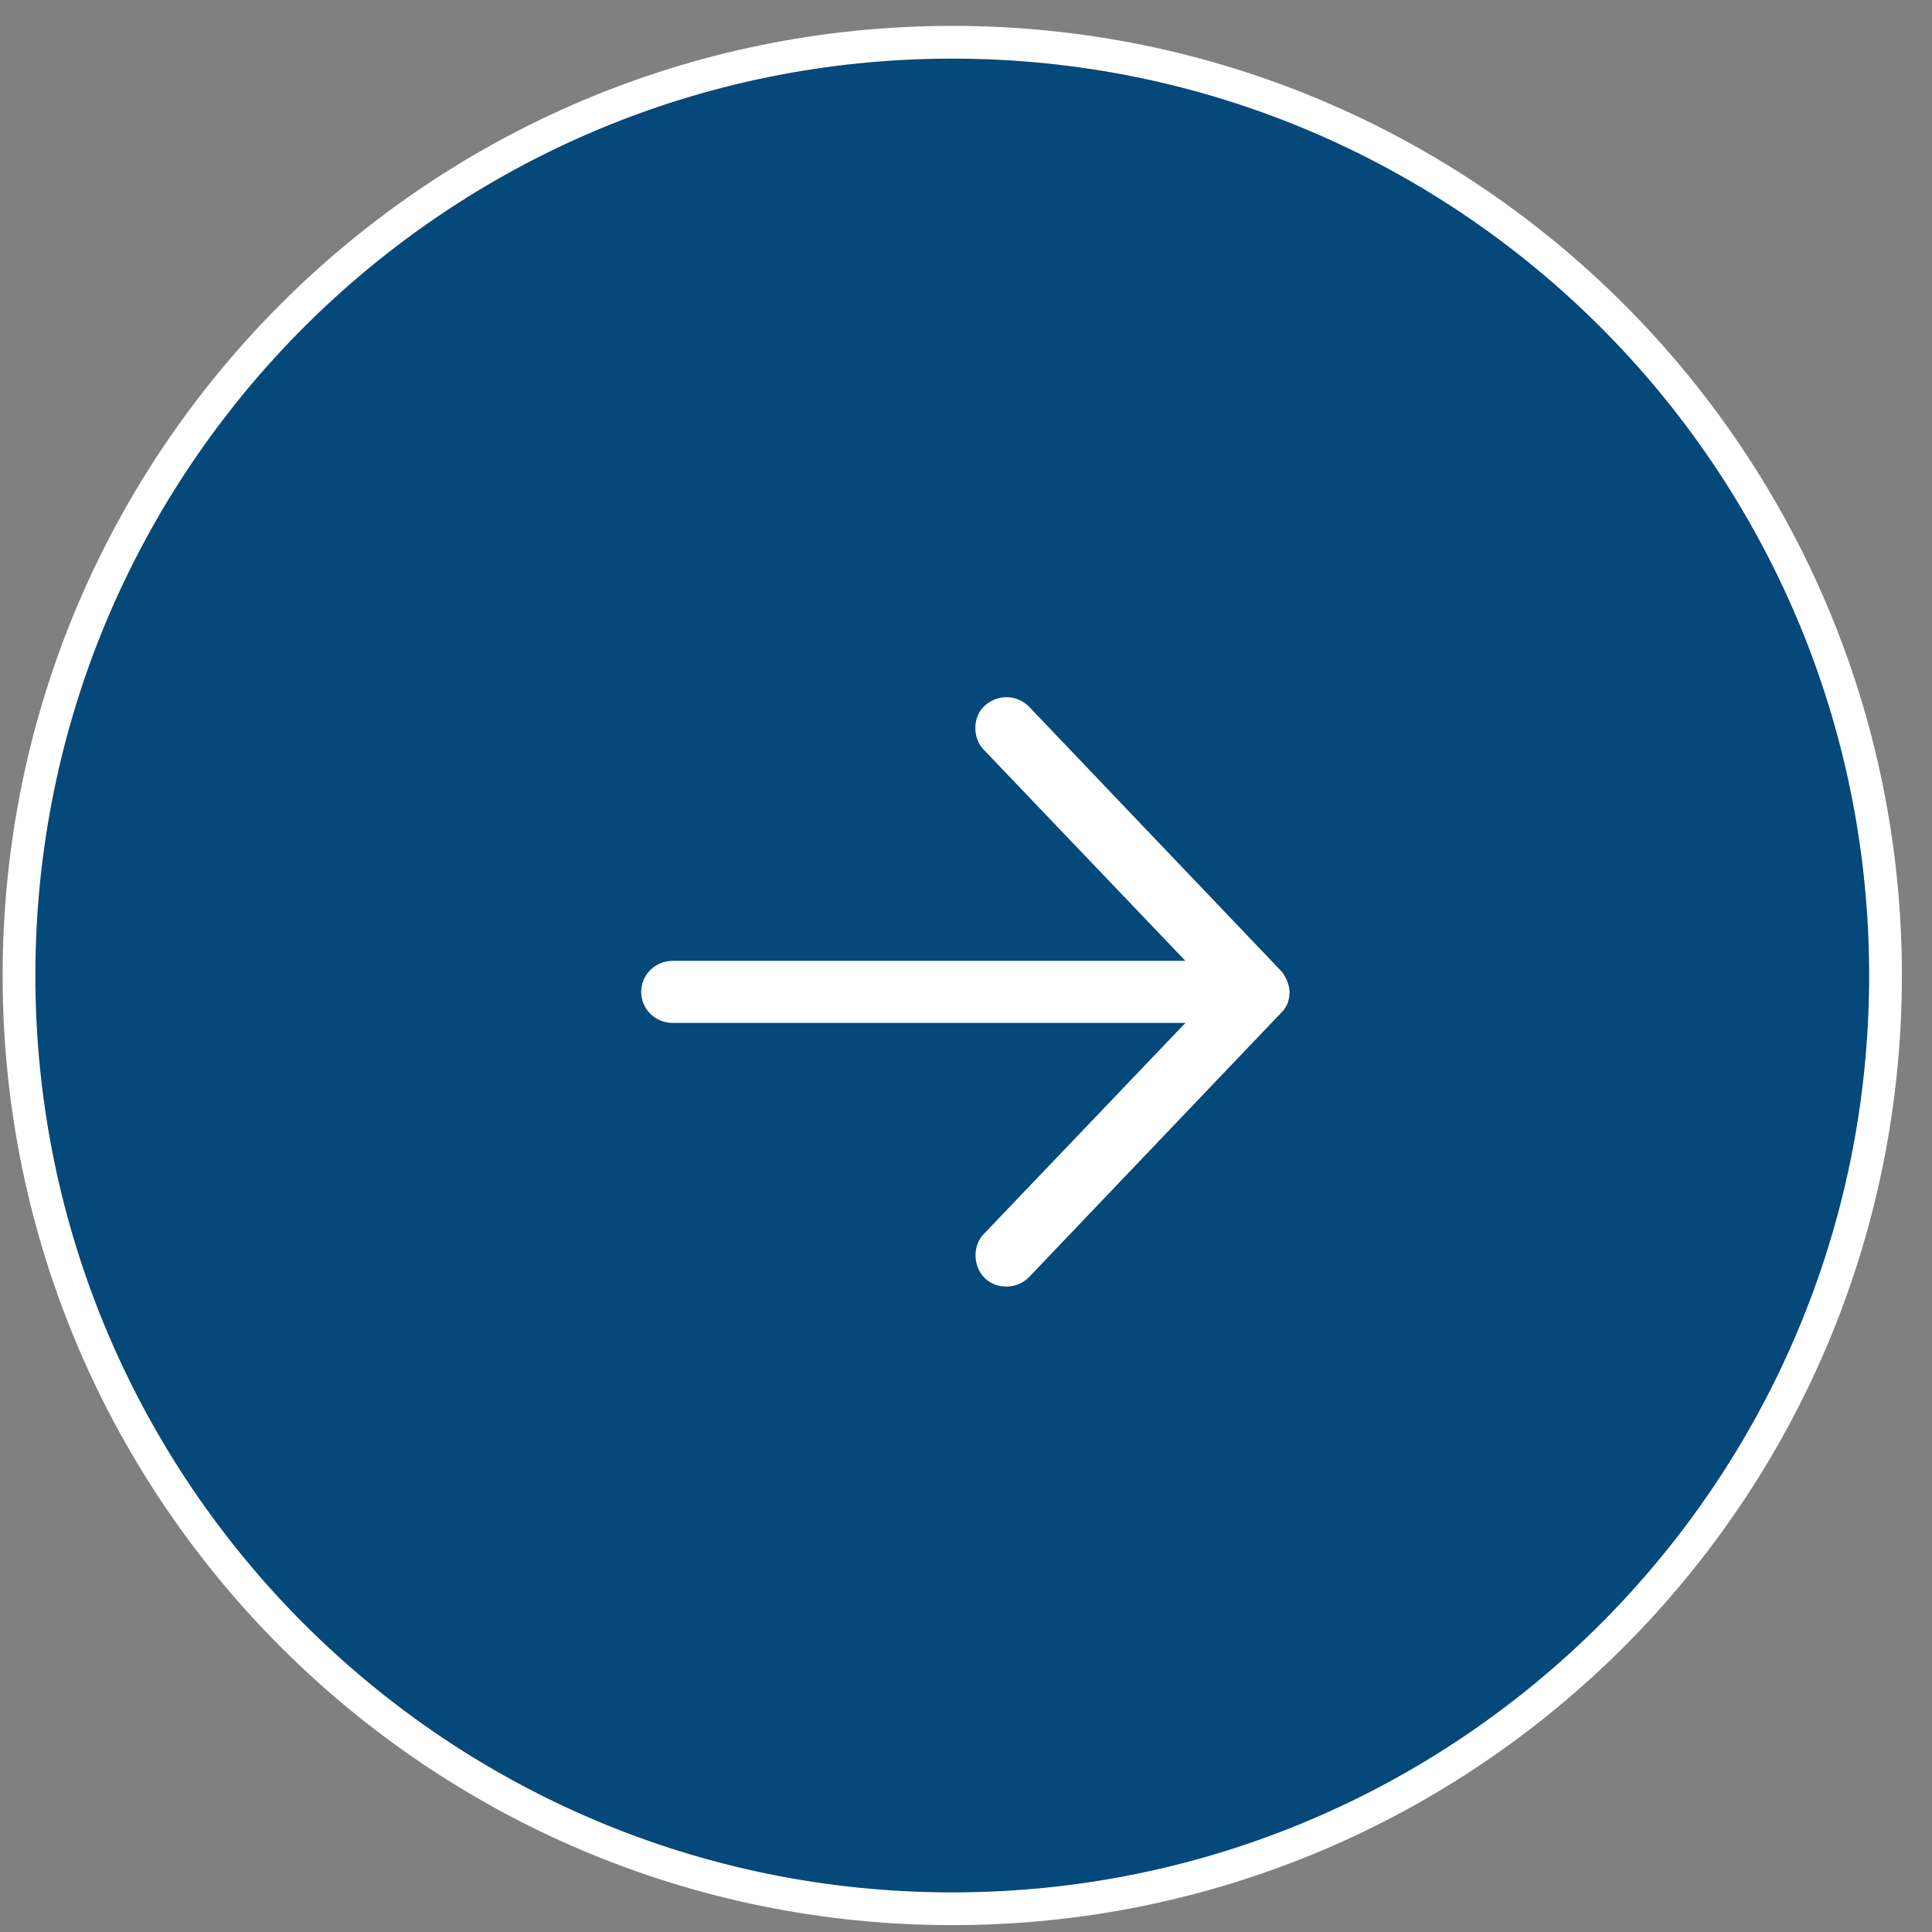 <?xml version="1.0" encoding="UTF-8"?> <svg xmlns="http://www.w3.org/2000/svg" width="58" height="58" viewBox="0 0 58 58" fill="none"><rect x="0" y="0" width="58" height="58" fill="#808080" stroke="none"/><circle cx="28.562" cy="29.286" r="28.089" fill="#05487A"></circle><path d="M28.588 0.777C12.843 0.777 0.079 13.541 0.079 29.286C0.079 45.031 12.843 57.794 28.588 57.794C44.332 57.794 57.096 45.031 57.096 29.286C57.096 13.541 44.332 0.777 28.588 0.777ZM28.588 1.76C43.789 1.76 56.113 14.084 56.113 29.286C56.113 44.488 43.789 56.811 28.588 56.811C13.386 56.811 1.062 44.488 1.062 29.286C1.062 14.084 13.386 1.76 28.588 1.76Z" fill="white"></path><path fill-rule="evenodd" clip-rule="evenodd" d="M38.448 29.137L30.898 21.221C30.546 20.861 29.975 20.819 29.564 21.184C29.197 21.51 29.188 22.147 29.527 22.501L35.587 28.846H20.193C19.671 28.846 19.249 29.262 19.249 29.777C19.249 30.292 19.671 30.709 20.193 30.709H35.587L29.527 37.053C29.188 37.408 29.212 38.028 29.564 38.37C29.936 38.73 30.552 38.699 30.898 38.334L38.448 30.418C38.669 30.203 38.71 29.995 38.713 29.777C38.713 29.563 38.581 29.275 38.448 29.137Z" fill="white"></path></svg> 